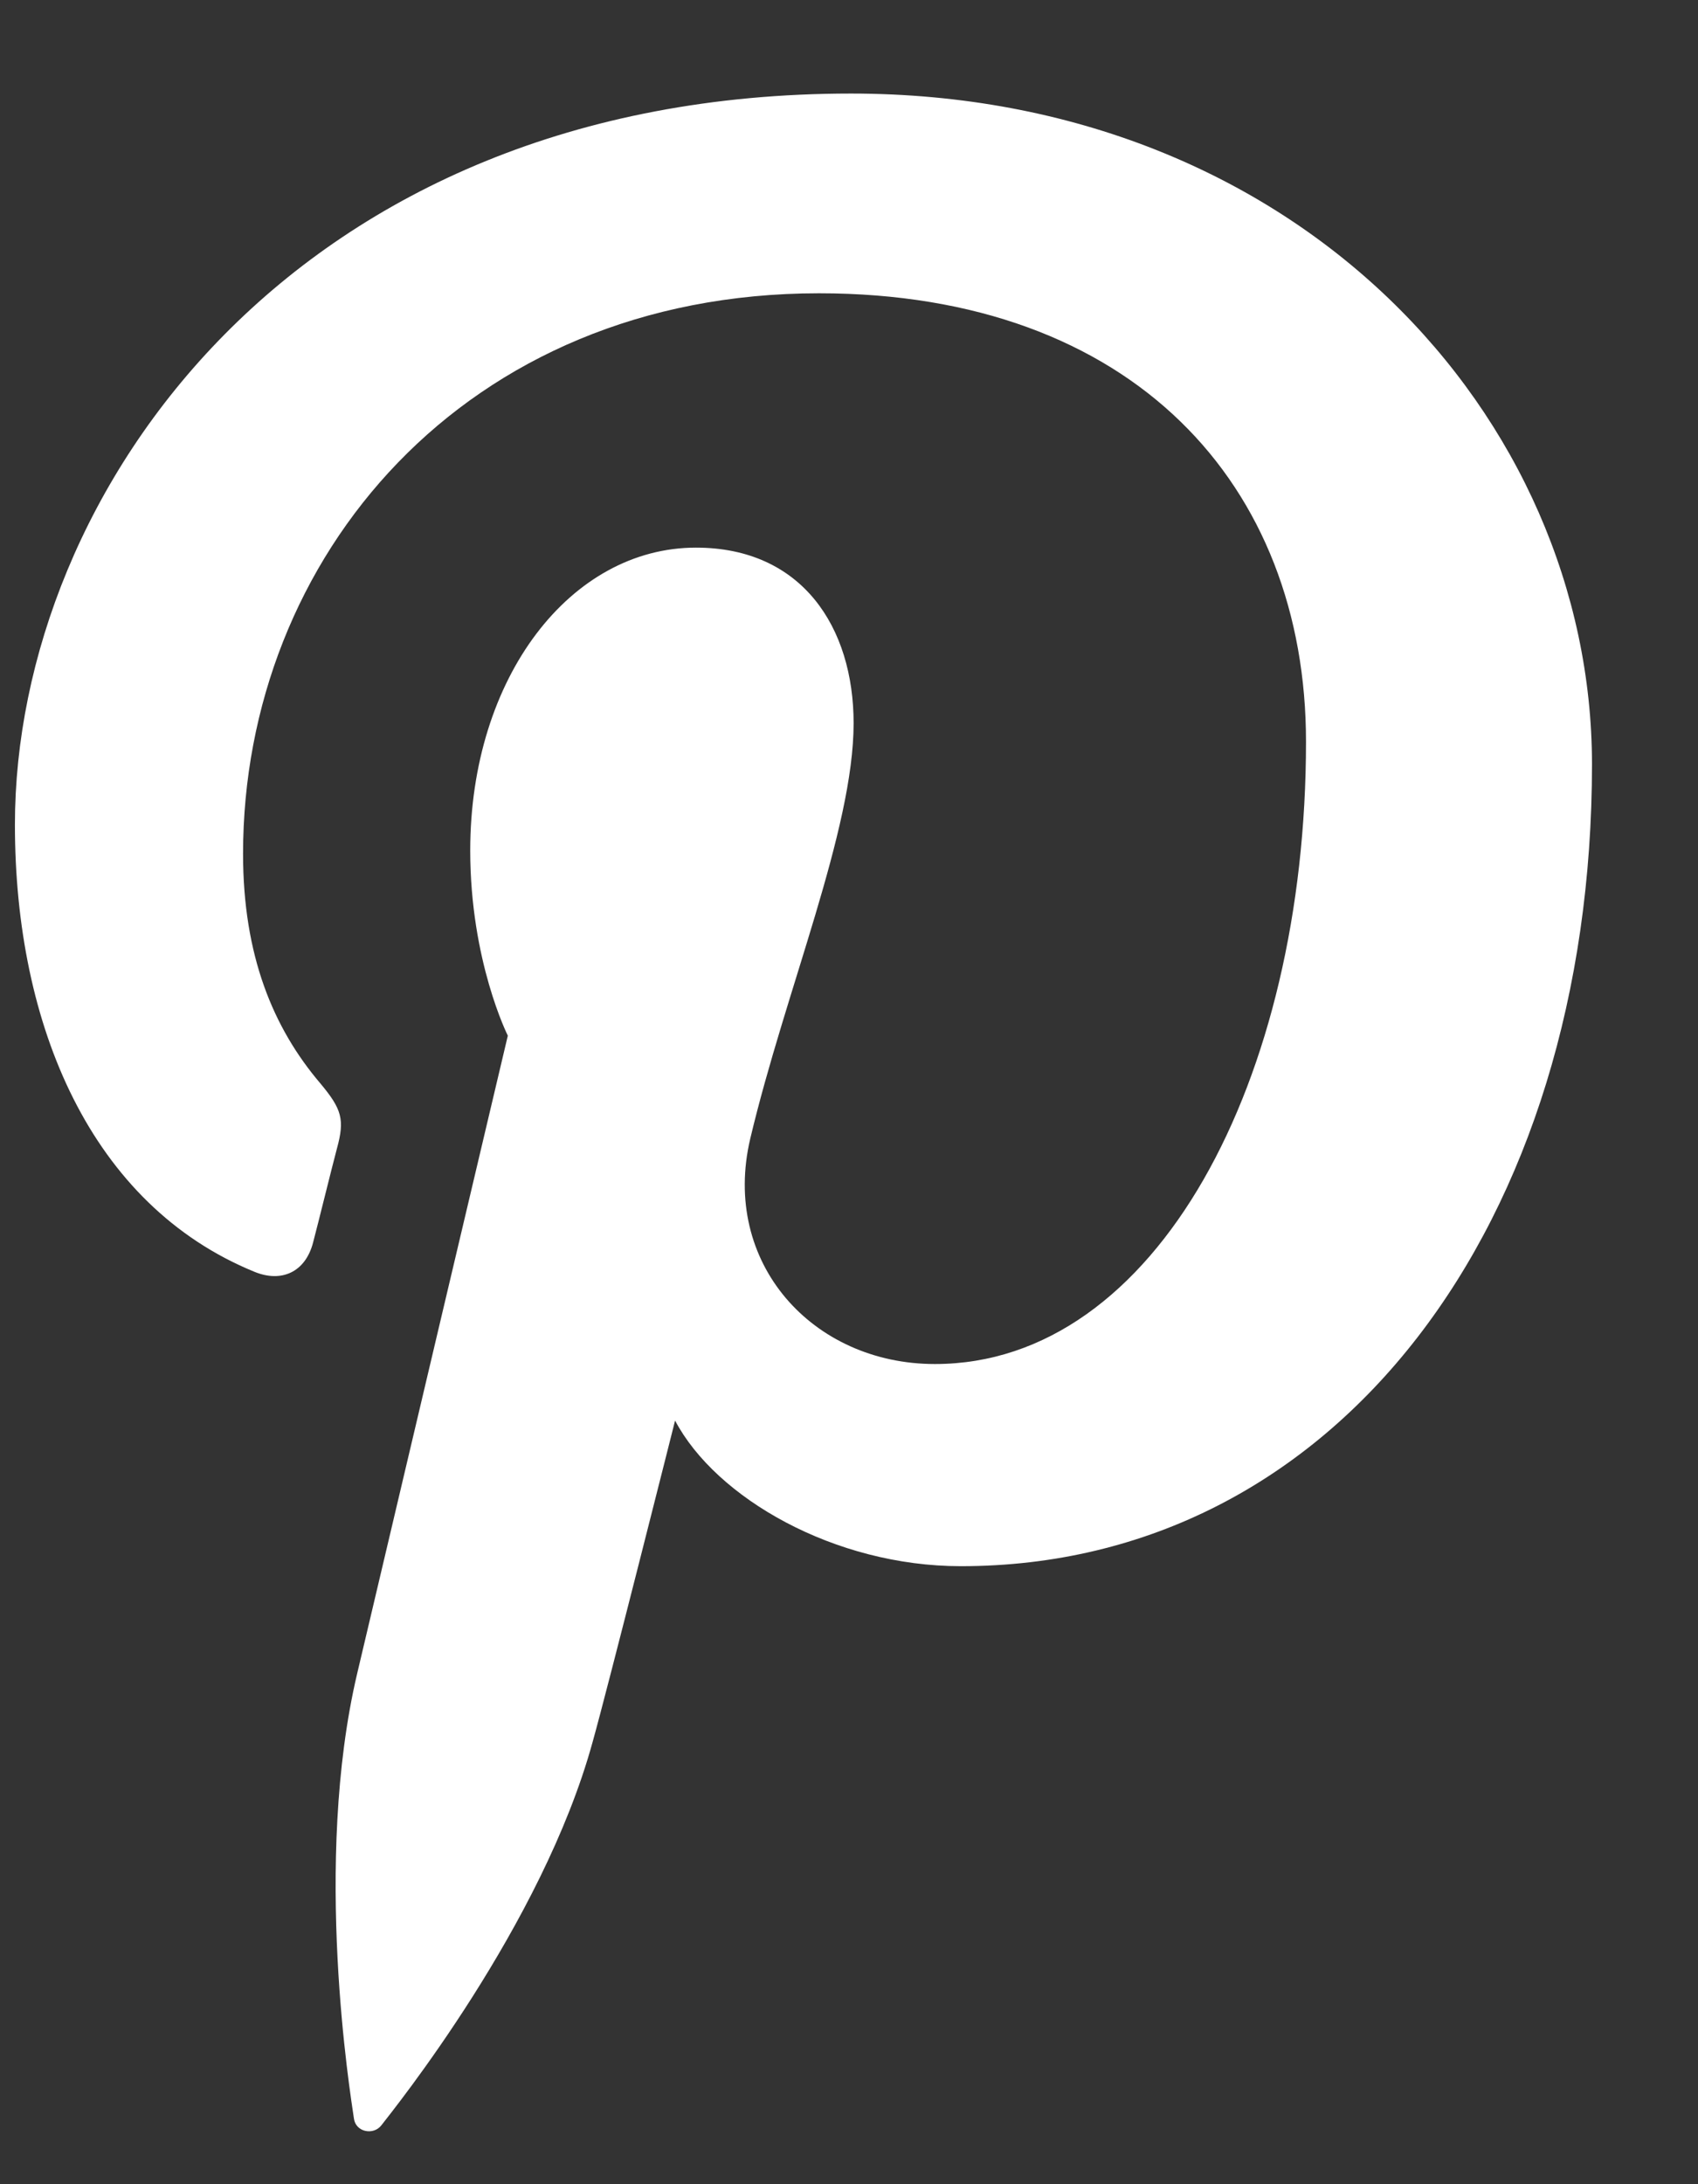 <?xml version="1.0" encoding="UTF-8"?>
<svg xmlns="http://www.w3.org/2000/svg" width="14" height="18" viewBox="0 0 14 18" fill="none">
  <rect x="0" y="0" width="14" height="18" fill="#333333" stroke="none"/>
  <path d="M7.016 0.771C2.434 0.771 0.123 4.057 0.123 6.796C0.123 8.457 0.752 9.931 2.098 10.481C2.32 10.572 2.517 10.485 2.581 10.241C2.626 10.071 2.731 9.642 2.778 9.465C2.844 9.225 2.818 9.14 2.641 8.928C2.252 8.471 2.004 7.875 2.004 7.036C2.004 4.598 3.827 2.417 6.753 2.417C9.344 2.417 10.768 4.001 10.768 6.113C10.768 8.895 9.536 11.241 7.708 11.241C6.699 11.241 5.944 10.407 6.186 9.383C6.477 8.159 7.038 6.841 7.038 5.96C7.038 5.17 6.613 4.513 5.738 4.513C4.707 4.513 3.877 5.579 3.877 7.009C3.877 7.92 4.187 8.535 4.187 8.535C4.187 8.535 3.129 13.008 2.945 13.791C2.577 15.351 2.89 17.264 2.918 17.458C2.932 17.571 3.079 17.6 3.145 17.514C3.241 17.389 4.47 15.87 4.886 14.356C5.007 13.927 5.566 11.707 5.566 11.707C5.903 12.345 6.88 12.907 7.922 12.907C11.023 12.907 13.126 10.082 13.126 6.296C13.123 3.436 10.699 0.771 7.016 0.771Z" fill="white"></path>
</svg>
